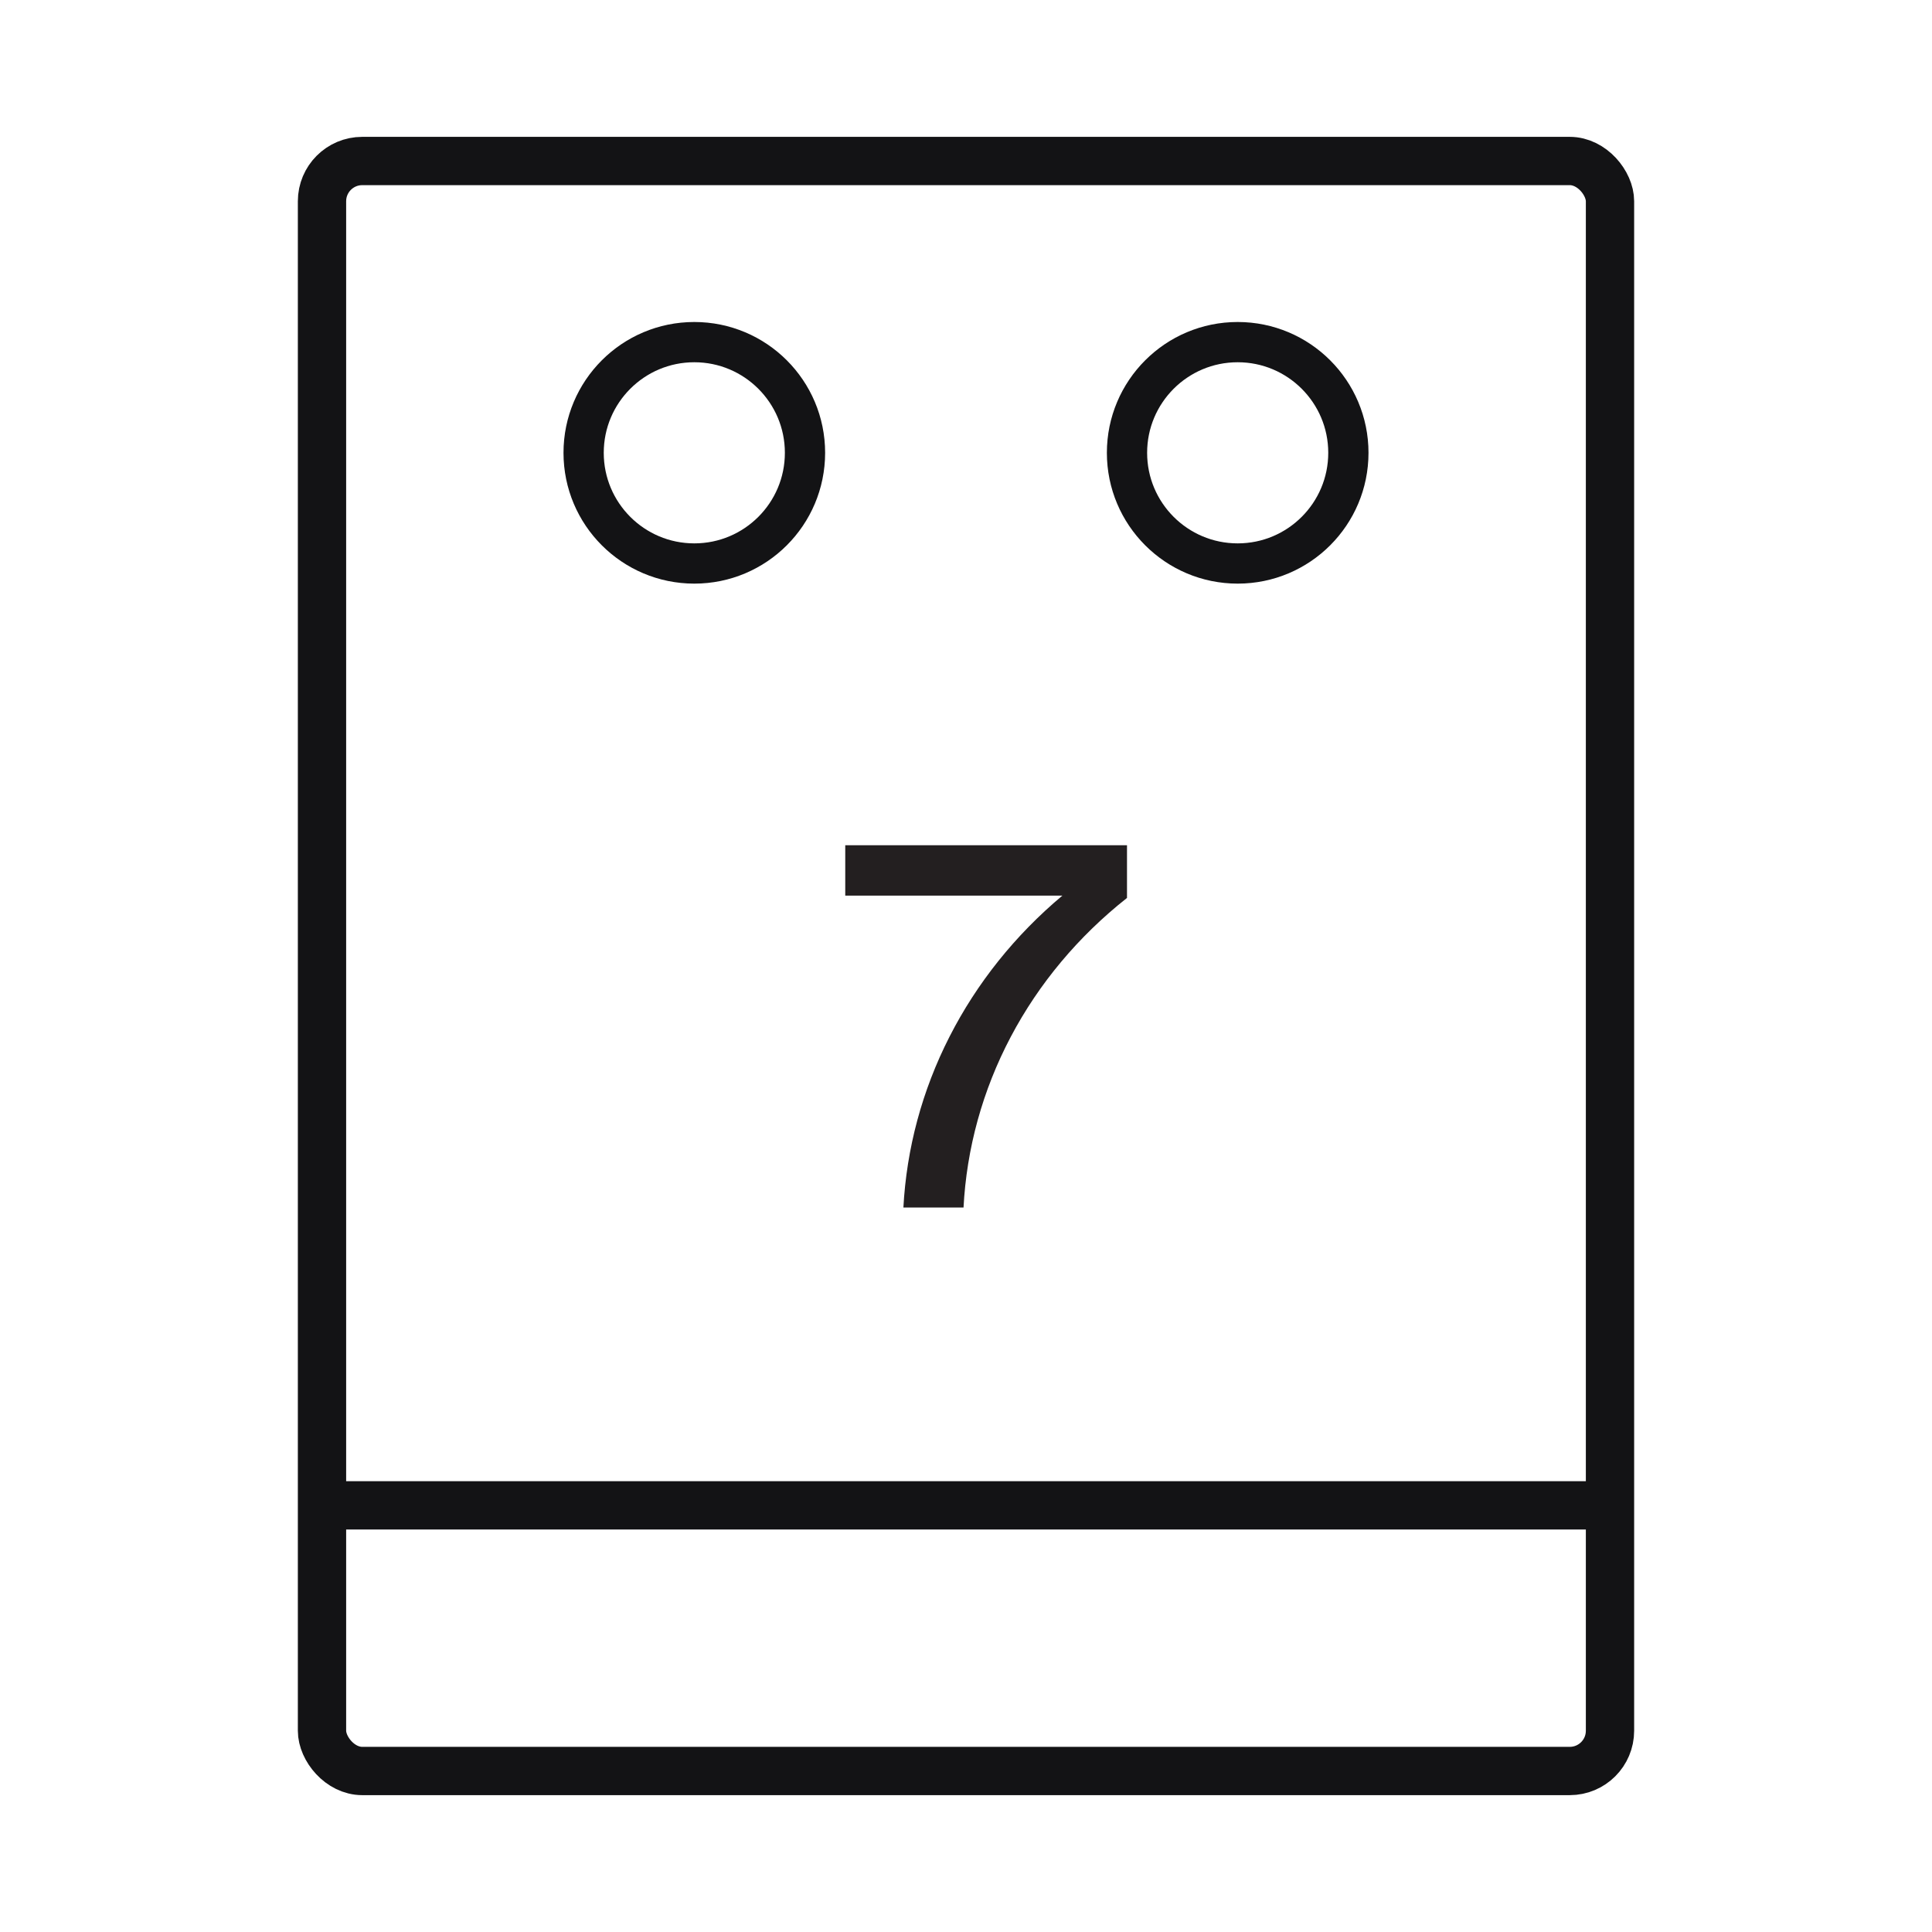 <svg width="48" height="48" viewBox="0 0 48 48" fill="none" xmlns="http://www.w3.org/2000/svg">
<g clip-path="url(#clip0_6312_31489)">
<path d="M28 22.309C26.794 23.261 25.81 24.436 25.111 25.762C24.412 27.087 24.013 28.534 23.938 30.012H22.444C22.521 28.537 22.91 27.091 23.589 25.759C24.267 24.427 25.221 23.234 26.395 22.251H21V21H28V22.309Z" fill="#231F20"/>
</g>
<rect x="8" y="4" width="32" height="40" rx="1" stroke="#131315" stroke-width="1.2"/>
<line x1="8" y1="37.4" x2="40" y2="37.4" stroke="#131315" stroke-width="1.2"/>
<circle cx="30.75" cy="11.25" r="2.75" stroke="#131315"/>
<circle cx="17.25" cy="11.25" r="2.75" stroke="#131315"/>
<defs>
<clipPath id="clip0_6312_31489">
<rect width="7" height="9" fill="white" transform="translate(21 21)"/>
</clipPath>
</defs>
</svg>
